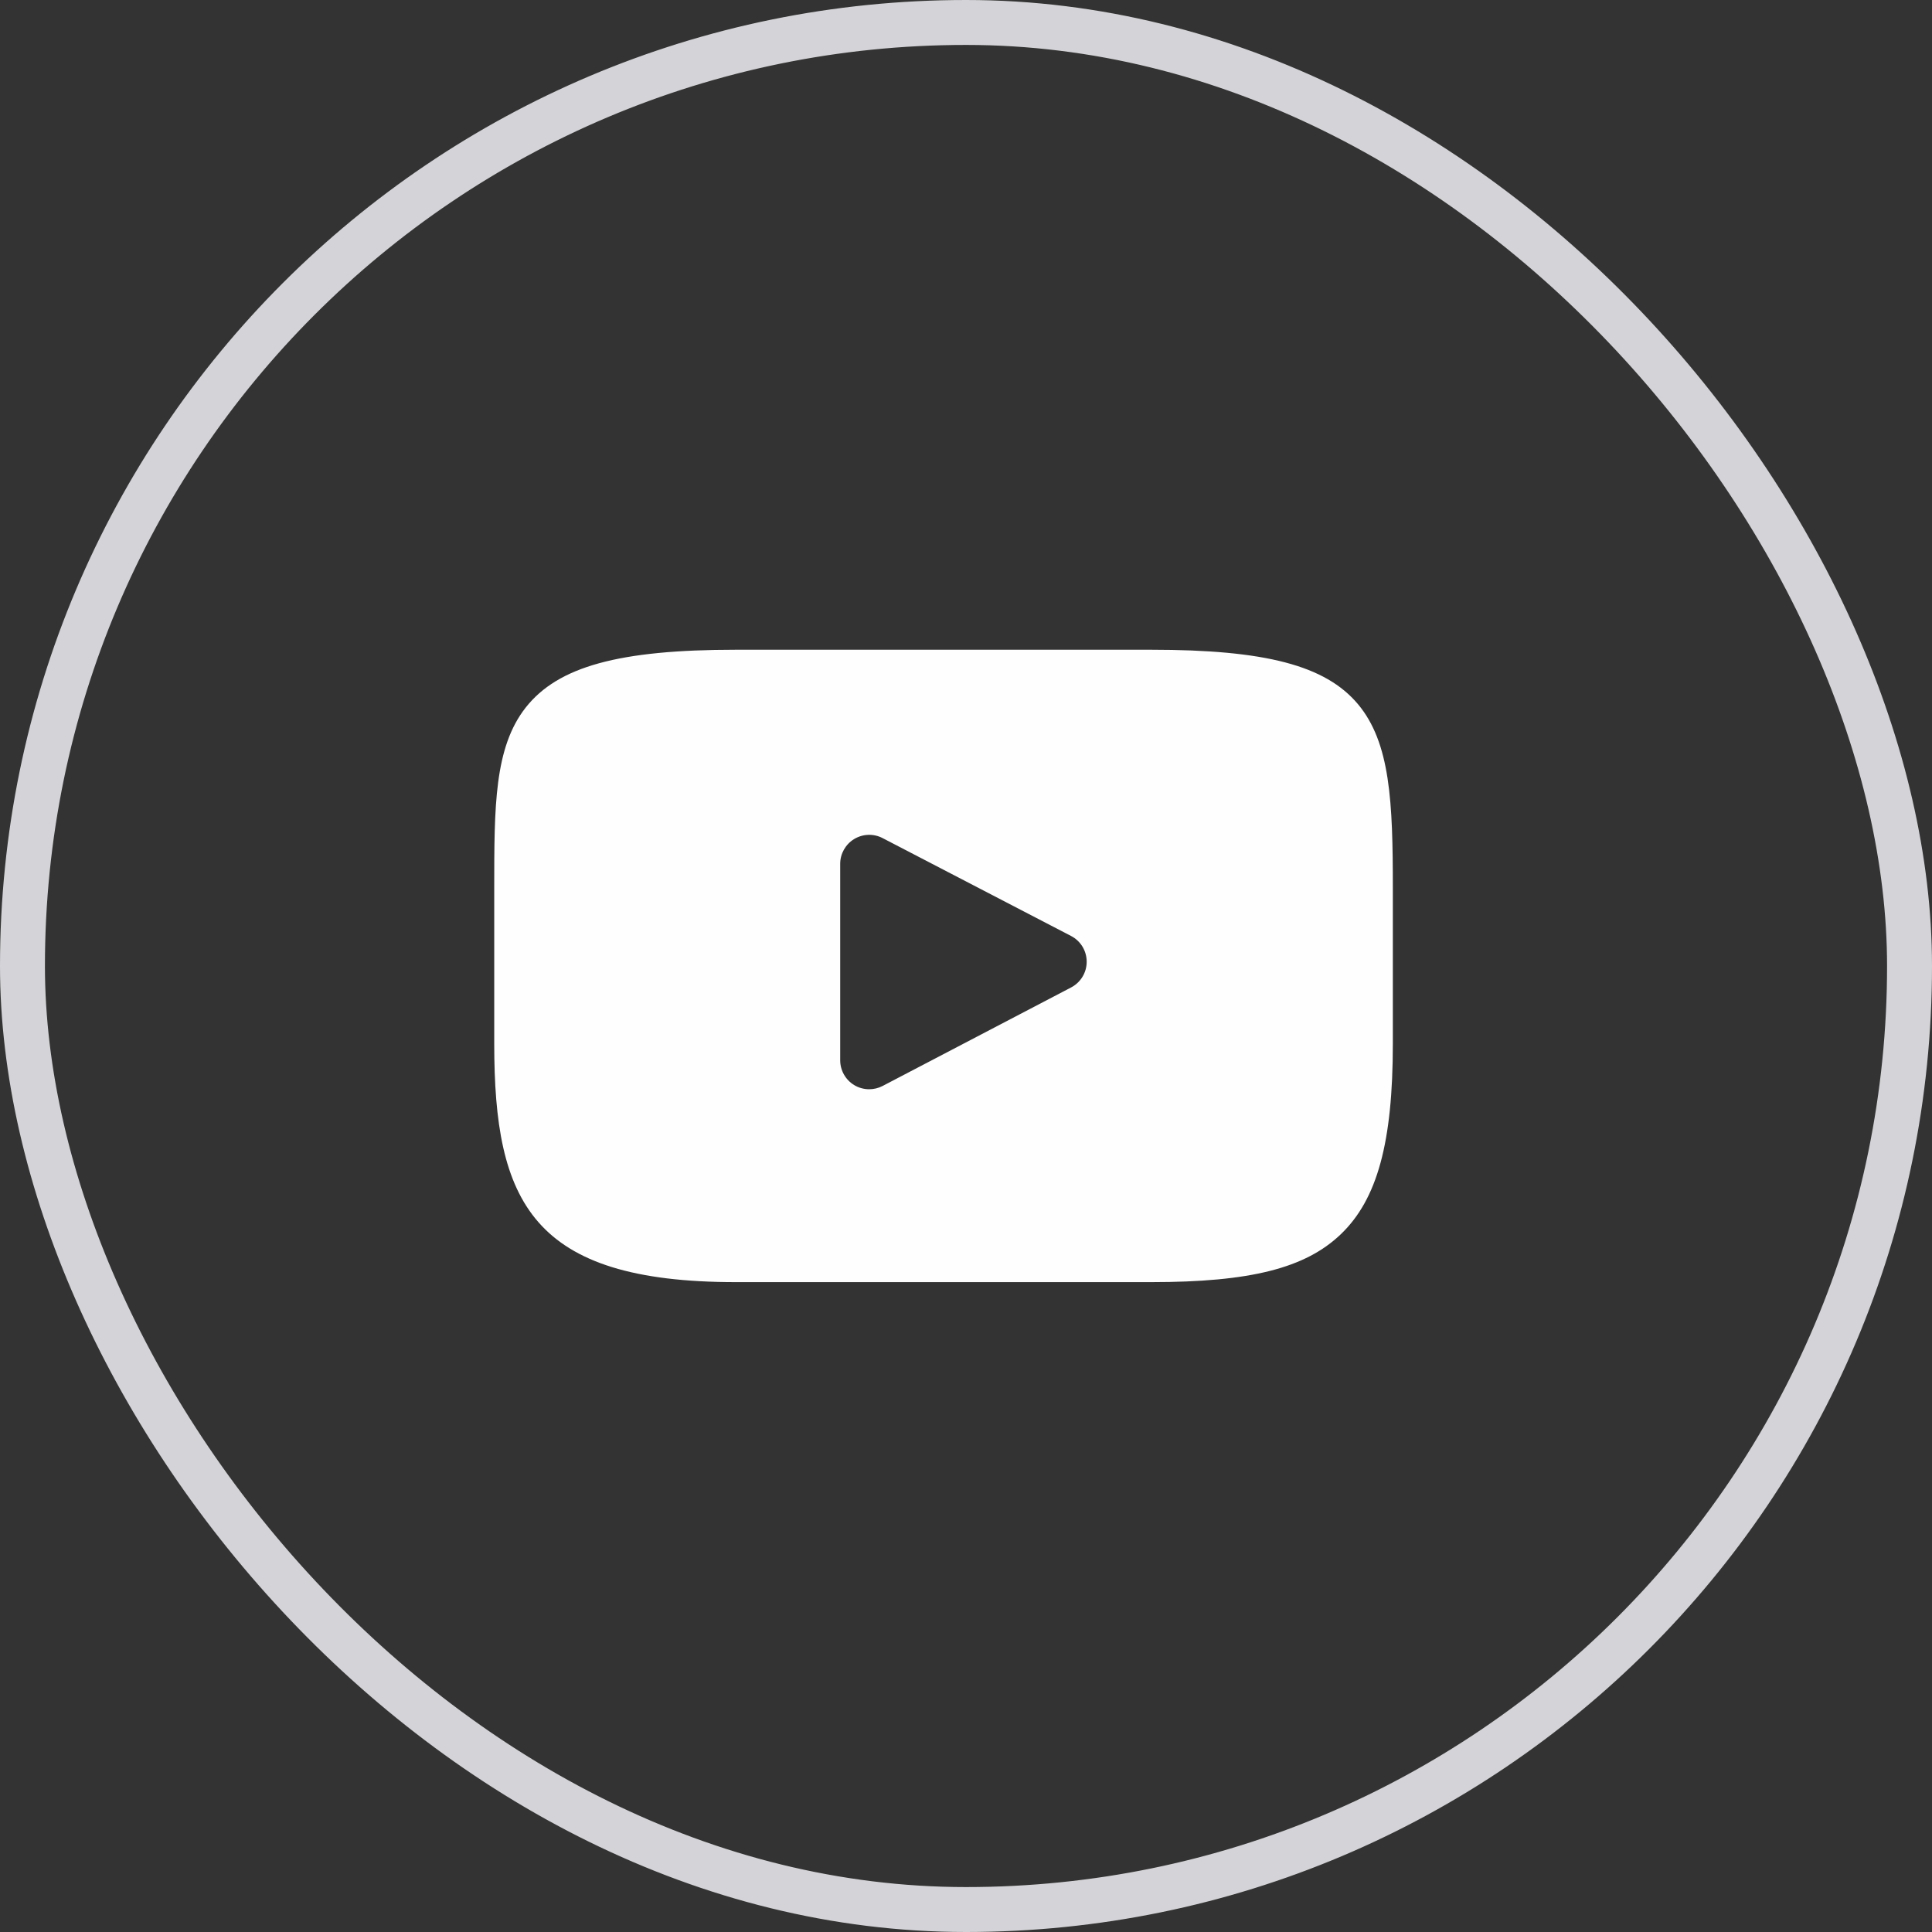 <?xml version="1.0" encoding="UTF-8"?>
<svg xmlns="http://www.w3.org/2000/svg" width="43" height="43" viewBox="0 0 43 43" fill="none">
  <rect x="0" y="0" width="43" height="43" fill="#333333" stroke="none"/>
  <rect x="0.5" y="0.5" width="42" height="42" rx="21" stroke="#D4D4D8"></rect>
  <path d="M30.221 15.669C29.498 14.811 28.166 14.461 25.62 14.461H16.38C13.776 14.461 12.421 14.834 11.701 15.747C11 16.638 11 17.951 11 19.767V23.23C11 26.749 11.832 28.536 16.38 28.536H25.62C27.828 28.536 29.051 28.227 29.842 27.47C30.654 26.693 31 25.425 31 23.23V19.767C31 17.852 30.946 16.531 30.221 15.669ZM23.84 21.977L19.644 24.17C19.55 24.219 19.448 24.243 19.345 24.243C19.229 24.243 19.113 24.212 19.011 24.15C18.818 24.033 18.7 23.823 18.7 23.598V19.226C18.7 19.001 18.818 18.792 19.01 18.675C19.203 18.558 19.443 18.549 19.643 18.653L23.839 20.832C24.052 20.943 24.186 21.163 24.186 21.404C24.187 21.645 24.053 21.865 23.84 21.977Z" fill="#FEFEFE"></path>
</svg>
